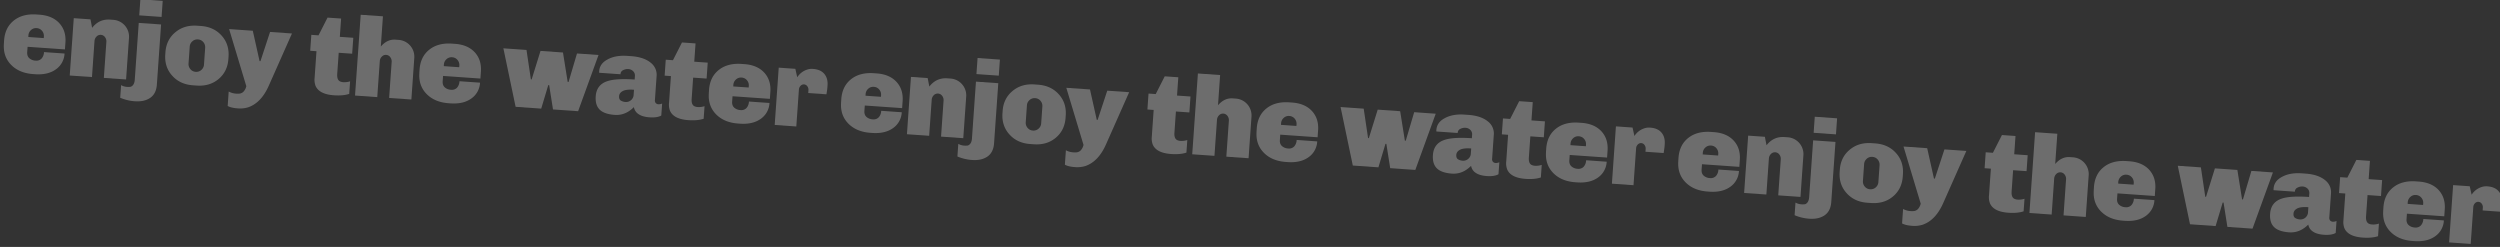 <svg xmlns="http://www.w3.org/2000/svg" width="2669.855" height="263.708" viewBox="0 0 2669.855 263.708">
  <rect x="0" y="0" width="2669.855" height="263.708" fill="#333333" stroke="none"/>
  <g id="Raggruppa_90" data-name="Raggruppa 90" transform="matrix(0.998, 0.07, -0.07, 0.998, -2205.875, 4938.631)" opacity="0.287">
    <g id="Raggruppa_25" data-name="Raggruppa 25" transform="translate(1861.477 -5089.8)">
      <path id="Tracciato_19" data-name="Tracciato 19" d="M180.89,361.036v-3.724c0-9.38,3.092-16.758,9.239-22.2,5.832-5.2,13.7-7.8,23.538-7.8h2.986q13.912,0,21.992,7.8,7.693,7.536,7.693,19.814v7.447H206.36v5.762c0,2.81.914,4.918,2.705,6.288a10.7,10.7,0,0,0,6.78,2.108,7.653,7.653,0,0,0,6.253-2.635,10.827,10.827,0,0,0,2.143-7.1h21.992a21.772,21.772,0,0,1-7.8,17.285q-8.167,6.956-22.1,6.956h-1.791q-14.755,0-23.889-7.8-9.749-8.274-9.732-22.2M206.36,351.9h16.582v-1.687a8.28,8.28,0,0,0-2.389-5.938,7.878,7.878,0,0,0-5.9-2.46,7.748,7.748,0,0,0-5.867,2.46,8.137,8.137,0,0,0-2.389,5.938V351.9Z" transform="translate(-180.89 -303.388)" fill="#fff"/>
      <path id="Tracciato_20" data-name="Tracciato 20" d="M221.836,337.383c4.5-6.71,10.68-10.083,18.619-10.083h3.373a17.992,17.992,0,0,1,17.987,17.988v44.546H238.031V351.4a7.467,7.467,0,0,0-1.861-5.094,5.852,5.852,0,0,0-8.994,0,7.463,7.463,0,0,0-1.861,5.094v38.433H201.53V328.495h17.882l2.389,8.889Z" transform="translate(-129.019 -303.414)" fill="#fff"/>
      <path id="Tracciato_21" data-name="Tracciato 21" d="M217.29,413.316a14.235,14.235,0,0,0,5.9,1.441,21.089,21.089,0,0,0,4.005-.281,4.078,4.078,0,0,0,2.107-1.266c1.441-1.37,2.179-3.619,2.179-6.711V345.759h23.889V410.12c0,6.5-2.037,11.311-6.043,14.544q-6.059,4.8-15.914,4.813a46.477,46.477,0,0,1-10.188-1.018,47.441,47.441,0,0,1-5.9-1.616V413.387ZM231.447,320.5h23.889v17.179H231.447Z" transform="translate(-89.412 -320.5)" fill="#fff"/>
      <path id="Tracciato_22" data-name="Tracciato 22" d="M230.04,360.464v-2.529q0-13.438,9.134-22.1,8.906-8.536,22.695-8.537h3.865q13.806,0,22.695,8.537,9.117,8.643,9.134,22.1v2.529q0,13.544-9.134,22.2c-5.937,5.621-13.49,8.4-22.695,8.4h-3.865q-13.806,0-22.695-8.537-9.116-8.641-9.134-22.1m25.435,7.693a8.218,8.218,0,0,0,2.389,5.938,7.8,7.8,0,0,0,5.866,2.459,7.929,7.929,0,0,0,5.9-2.459,8.134,8.134,0,0,0,2.389-5.938V350.241a8.278,8.278,0,0,0-2.389-5.938,7.877,7.877,0,0,0-5.9-2.459,7.747,7.747,0,0,0-5.866,2.459,8.136,8.136,0,0,0-2.389,5.938Z" transform="translate(-57.367 -303.414)" fill="#fff"/>
      <path id="Tracciato_23" data-name="Tracciato 23" d="M253.1,394.179a18.775,18.775,0,0,0,7.8,1.686c2.705,0,4.532-.281,5.691-.913A6.851,6.851,0,0,0,269.3,392.6a13.382,13.382,0,0,0,2.143-5.411L248.85,327.64h25.329l9.486,31.829h.949l8.045-31.829h23.433l-20.657,57.018q-6.744,18.866-20.165,24.732a29.267,29.267,0,0,1-11.523,2.038c-4.462,0-8.115-.6-10.68-1.792V394.143Z" transform="translate(-10.099 -302.558)" fill="#fff"/>
      <path id="Tracciato_24" data-name="Tracciato 24" d="M311.2,389.663a19.539,19.539,0,0,0,7.449-1.441v13.455c-4.251,1.757-9.591,2.635-16.09,2.635q-15.967,0-20.411-8.783a18.537,18.537,0,0,1-1.546-8.15v-28.7h-6.71V341.638h7.694l8.291-19.568h14.509v19.568h14.4v17.039h-14.4v22.695c0,4.637,1.44,7.273,4.321,7.94a8.615,8.615,0,0,0,2.53.351" transform="translate(52.833 -316.561)" fill="#fff"/>
      <path id="Tracciato_25" data-name="Tracciato 25" d="M312.249,352.82c4.145-5.585,9.2-8.4,15.106-8.4h3.373a17.994,17.994,0,0,1,17.987,17.987v44.546H324.931V368.524a7.465,7.465,0,0,0-1.862-5.094,5.853,5.853,0,0,0-8.994,0,7.464,7.464,0,0,0-1.862,5.094v38.433H288.43V320.5h23.784v32.285Z" transform="translate(89.37 -320.5)" fill="#fff"/>
      <path id="Tracciato_26" data-name="Tracciato 26" d="M307.44,361.036v-3.724c0-9.38,3.092-16.758,9.239-22.2,5.833-5.2,13.7-7.8,23.538-7.8H343.2q13.91,0,21.992,7.8,7.694,7.536,7.694,19.814v7.447H332.91v5.762c0,2.81.913,4.918,2.706,6.288a10.7,10.7,0,0,0,6.779,2.108,7.656,7.656,0,0,0,6.254-2.635,10.834,10.834,0,0,0,2.142-7.1h21.992a21.771,21.771,0,0,1-7.8,17.285q-8.167,6.956-22.1,6.956H341.1q-14.756,0-23.889-7.8-9.749-8.274-9.731-22.2M332.91,351.9h16.582v-1.687a8.282,8.282,0,0,0-2.388-5.938,7.879,7.879,0,0,0-5.9-2.46,7.748,7.748,0,0,0-5.867,2.46,8.276,8.276,0,0,0-2.389,5.938V351.9Z" transform="translate(137.146 -303.388)" fill="#fff"/>
      <path id="Tracciato_27" data-name="Tracciato 27" d="M332.39,327.64h24.732l6.85,30.985h.843l7.307-30.985h24.03l7.2,30.985h.948l6.851-30.985H434.2l-17.531,61.374H389.794l-5.9-25.576h-.948l-5.762,25.576h-27.4Z" transform="translate(199.847 -302.558)" fill="#fff"/>
      <path id="Tracciato_28" data-name="Tracciato 28" d="M402.854,381.332c-5.62,6.5-12.19,9.731-19.813,9.731-6.254,0-11.1-1.053-14.544-3.127-4.708-2.81-7.1-7.87-7.1-15.247,0-8.08,3.584-13.7,10.819-16.793q9.011-3.951,29.4-3.969v-3.478a6.507,6.507,0,0,0-2.284-5.339,7.963,7.963,0,0,0-5.163-1.863,10.628,10.628,0,0,0-5.515,1.547,4.66,4.66,0,0,0-2.53,4.075v.492h-22.8a10.052,10.052,0,0,1-.106-1.687c0-5.375,2.6-9.661,7.8-12.963,5.446-3.584,12.436-5.411,21.008-5.411H396q13.806,0,21.606,5.656a16.119,16.119,0,0,1,7.1,13.806v25.329A4.229,4.229,0,0,0,425.9,375.5a4.308,4.308,0,0,0,2.881,1.018,8.778,8.778,0,0,0,3.865-1.088v12.857c-2.881,1.827-6.956,2.776-12.261,2.776s-9.381-.914-12.261-2.705a10.932,10.932,0,0,1-5.27-7.026m-16.581-10.574q0,3.477,2.213,4.636a11.155,11.155,0,0,0,5.234,1.124,7.959,7.959,0,0,0,5.48-2.282,7.868,7.868,0,0,0,2.459-6.114v-5.27c-5.516,0-9.486.739-11.839,2.214s-3.548,3.371-3.548,5.691" transform="translate(272.755 -303.414)" fill="#fff"/>
      <path id="Tracciato_29" data-name="Tracciato 29" d="M419.16,389.663a19.535,19.535,0,0,0,7.447-1.441v13.455c-4.251,1.757-9.591,2.635-16.09,2.635q-15.967,0-20.411-8.783a18.531,18.531,0,0,1-1.547-8.15v-28.7h-6.71V341.638h7.694l8.291-19.568h14.509v19.568h14.4v17.039h-14.4v22.695c0,4.637,1.441,7.273,4.322,7.94a8.608,8.608,0,0,0,2.529.351" transform="translate(324.149 -316.561)" fill="#fff"/>
      <path id="Tracciato_30" data-name="Tracciato 30" d="M395.61,361.036v-3.724c0-9.38,3.093-16.758,9.239-22.2,5.832-5.2,13.7-7.8,23.538-7.8h2.987q13.912,0,21.992,7.8,7.694,7.536,7.694,19.814v7.447H421.08v5.762c0,2.81.914,4.918,2.706,6.288a10.7,10.7,0,0,0,6.779,2.108,7.655,7.655,0,0,0,6.254-2.635,10.831,10.831,0,0,0,2.143-7.1h21.991a21.771,21.771,0,0,1-7.8,17.285q-8.168,6.956-22.1,6.956h-1.792q-14.754,0-23.889-7.8-9.748-8.274-9.73-22.2M421.08,351.9h16.583v-1.687a8.28,8.28,0,0,0-2.39-5.938,7.877,7.877,0,0,0-5.9-2.46,7.748,7.748,0,0,0-5.867,2.46,8.28,8.28,0,0,0-2.389,5.938V351.9Z" transform="translate(358.726 -303.388)" fill="#fff"/>
      <path id="Tracciato_31" data-name="Tracciato 31" d="M416.284,389.869v-61.34h17.776l2.635,8.888a19.787,19.787,0,0,1,9.591-8.783,15.723,15.723,0,0,1,6.6-1.335c5.375,0,9.485,1.476,12.366,4.427s4.322,6.956,4.322,12.015v2.038c0,1.264-.071,2.81-.246,4.566l-.245,2.987H449.624v-2.88a6.182,6.182,0,0,0-1.51-4.251,4.592,4.592,0,0,0-3.548-1.757,4.643,4.643,0,0,0-3.654,1.757,6.239,6.239,0,0,0-1.51,4.251v39.382H416.25Z" transform="translate(410.597 -303.414)" fill="#fff"/>
    </g>
    <g id="Raggruppa_47" data-name="Raggruppa 47" transform="translate(2757.347 -5089.8)">
      <path id="Tracciato_19-2" data-name="Tracciato 19" d="M180.89,361.036v-3.724c0-9.38,3.092-16.758,9.239-22.2,5.832-5.2,13.7-7.8,23.538-7.8h2.986q13.912,0,21.992,7.8,7.693,7.536,7.693,19.814v7.447H206.36v5.762c0,2.81.914,4.918,2.705,6.288a10.7,10.7,0,0,0,6.78,2.108,7.653,7.653,0,0,0,6.253-2.635,10.827,10.827,0,0,0,2.143-7.1h21.992a21.772,21.772,0,0,1-7.8,17.285q-8.167,6.956-22.1,6.956h-1.791q-14.755,0-23.889-7.8-9.749-8.274-9.732-22.2M206.36,351.9h16.582v-1.687a8.28,8.28,0,0,0-2.389-5.938,7.878,7.878,0,0,0-5.9-2.46,7.748,7.748,0,0,0-5.867,2.46,8.137,8.137,0,0,0-2.389,5.938V351.9Z" transform="translate(-180.89 -303.388)" fill="#fff"/>
      <path id="Tracciato_20-2" data-name="Tracciato 20" d="M221.836,337.383c4.5-6.71,10.68-10.083,18.619-10.083h3.373a17.992,17.992,0,0,1,17.987,17.988v44.546H238.031V351.4a7.467,7.467,0,0,0-1.861-5.094,5.852,5.852,0,0,0-8.994,0,7.463,7.463,0,0,0-1.861,5.094v38.433H201.53V328.495h17.882l2.389,8.889Z" transform="translate(-129.019 -303.414)" fill="#fff"/>
      <path id="Tracciato_21-2" data-name="Tracciato 21" d="M217.29,413.316a14.235,14.235,0,0,0,5.9,1.441,21.089,21.089,0,0,0,4.005-.281,4.078,4.078,0,0,0,2.107-1.266c1.441-1.37,2.179-3.619,2.179-6.711V345.759h23.889V410.12c0,6.5-2.037,11.311-6.043,14.544q-6.059,4.8-15.914,4.813a46.477,46.477,0,0,1-10.188-1.018,47.441,47.441,0,0,1-5.9-1.616V413.387ZM231.447,320.5h23.889v17.179H231.447Z" transform="translate(-89.412 -320.5)" fill="#fff"/>
      <path id="Tracciato_22-2" data-name="Tracciato 22" d="M230.04,360.464v-2.529q0-13.438,9.134-22.1,8.906-8.536,22.695-8.537h3.865q13.806,0,22.695,8.537,9.117,8.643,9.134,22.1v2.529q0,13.544-9.134,22.2c-5.937,5.621-13.49,8.4-22.695,8.4h-3.865q-13.806,0-22.695-8.537-9.116-8.641-9.134-22.1m25.435,7.693a8.218,8.218,0,0,0,2.389,5.938,7.8,7.8,0,0,0,5.866,2.459,7.929,7.929,0,0,0,5.9-2.459,8.134,8.134,0,0,0,2.389-5.938V350.241a8.278,8.278,0,0,0-2.389-5.938,7.877,7.877,0,0,0-5.9-2.459,7.747,7.747,0,0,0-5.866,2.459,8.136,8.136,0,0,0-2.389,5.938Z" transform="translate(-57.367 -303.414)" fill="#fff"/>
      <path id="Tracciato_23-2" data-name="Tracciato 23" d="M253.1,394.179a18.775,18.775,0,0,0,7.8,1.686c2.705,0,4.532-.281,5.691-.913A6.851,6.851,0,0,0,269.3,392.6a13.382,13.382,0,0,0,2.143-5.411L248.85,327.64h25.329l9.486,31.829h.949l8.045-31.829h23.433l-20.657,57.018q-6.744,18.866-20.165,24.732a29.267,29.267,0,0,1-11.523,2.038c-4.462,0-8.115-.6-10.68-1.792V394.143Z" transform="translate(-10.099 -302.558)" fill="#fff"/>
      <path id="Tracciato_24-2" data-name="Tracciato 24" d="M311.2,389.663a19.539,19.539,0,0,0,7.449-1.441v13.455c-4.251,1.757-9.591,2.635-16.09,2.635q-15.967,0-20.411-8.783a18.537,18.537,0,0,1-1.546-8.15v-28.7h-6.71V341.638h7.694l8.291-19.568h14.509v19.568h14.4v17.039h-14.4v22.695c0,4.637,1.44,7.273,4.321,7.94a8.615,8.615,0,0,0,2.53.351" transform="translate(52.833 -316.561)" fill="#fff"/>
      <path id="Tracciato_25-2" data-name="Tracciato 25" d="M312.249,352.82c4.145-5.585,9.2-8.4,15.106-8.4h3.373a17.994,17.994,0,0,1,17.987,17.987v44.546H324.931V368.524a7.465,7.465,0,0,0-1.862-5.094,5.853,5.853,0,0,0-8.994,0,7.464,7.464,0,0,0-1.862,5.094v38.433H288.43V320.5h23.784v32.285Z" transform="translate(89.37 -320.5)" fill="#fff"/>
      <path id="Tracciato_26-2" data-name="Tracciato 26" d="M307.44,361.036v-3.724c0-9.38,3.092-16.758,9.239-22.2,5.833-5.2,13.7-7.8,23.538-7.8H343.2q13.91,0,21.992,7.8,7.694,7.536,7.694,19.814v7.447H332.91v5.762c0,2.81.913,4.918,2.706,6.288a10.7,10.7,0,0,0,6.779,2.108,7.656,7.656,0,0,0,6.254-2.635,10.834,10.834,0,0,0,2.142-7.1h21.992a21.771,21.771,0,0,1-7.8,17.285q-8.167,6.956-22.1,6.956H341.1q-14.756,0-23.889-7.8-9.749-8.274-9.731-22.2M332.91,351.9h16.582v-1.687a8.282,8.282,0,0,0-2.388-5.938,7.879,7.879,0,0,0-5.9-2.46,7.748,7.748,0,0,0-5.867,2.46,8.276,8.276,0,0,0-2.389,5.938V351.9Z" transform="translate(137.146 -303.388)" fill="#fff"/>
      <path id="Tracciato_27-2" data-name="Tracciato 27" d="M332.39,327.64h24.732l6.85,30.985h.843l7.307-30.985h24.03l7.2,30.985h.948l6.851-30.985H434.2l-17.531,61.374H389.794l-5.9-25.576h-.948l-5.762,25.576h-27.4Z" transform="translate(199.847 -302.558)" fill="#fff"/>
      <path id="Tracciato_28-2" data-name="Tracciato 28" d="M402.854,381.332c-5.62,6.5-12.19,9.731-19.813,9.731-6.254,0-11.1-1.053-14.544-3.127-4.708-2.81-7.1-7.87-7.1-15.247,0-8.08,3.584-13.7,10.819-16.793q9.011-3.951,29.4-3.969v-3.478a6.507,6.507,0,0,0-2.284-5.339,7.963,7.963,0,0,0-5.163-1.863,10.628,10.628,0,0,0-5.515,1.547,4.66,4.66,0,0,0-2.53,4.075v.492h-22.8a10.052,10.052,0,0,1-.106-1.687c0-5.375,2.6-9.661,7.8-12.963,5.446-3.584,12.436-5.411,21.008-5.411H396q13.806,0,21.606,5.656a16.119,16.119,0,0,1,7.1,13.806v25.329A4.229,4.229,0,0,0,425.9,375.5a4.308,4.308,0,0,0,2.881,1.018,8.778,8.778,0,0,0,3.865-1.088v12.857c-2.881,1.827-6.956,2.776-12.261,2.776s-9.381-.914-12.261-2.705a10.932,10.932,0,0,1-5.27-7.026m-16.581-10.574q0,3.477,2.213,4.636a11.155,11.155,0,0,0,5.234,1.124,7.959,7.959,0,0,0,5.48-2.282,7.868,7.868,0,0,0,2.459-6.114v-5.27c-5.516,0-9.486.739-11.839,2.214s-3.548,3.371-3.548,5.691" transform="translate(272.755 -303.414)" fill="#fff"/>
      <path id="Tracciato_29-2" data-name="Tracciato 29" d="M419.16,389.663a19.535,19.535,0,0,0,7.447-1.441v13.455c-4.251,1.757-9.591,2.635-16.09,2.635q-15.967,0-20.411-8.783a18.531,18.531,0,0,1-1.547-8.15v-28.7h-6.71V341.638h7.694l8.291-19.568h14.509v19.568h14.4v17.039h-14.4v22.695c0,4.637,1.441,7.273,4.322,7.94a8.608,8.608,0,0,0,2.529.351" transform="translate(324.149 -316.561)" fill="#fff"/>
      <path id="Tracciato_30-2" data-name="Tracciato 30" d="M395.61,361.036v-3.724c0-9.38,3.093-16.758,9.239-22.2,5.832-5.2,13.7-7.8,23.538-7.8h2.987q13.912,0,21.992,7.8,7.694,7.536,7.694,19.814v7.447H421.08v5.762c0,2.81.914,4.918,2.706,6.288a10.7,10.7,0,0,0,6.779,2.108,7.655,7.655,0,0,0,6.254-2.635,10.831,10.831,0,0,0,2.143-7.1h21.991a21.771,21.771,0,0,1-7.8,17.285q-8.168,6.956-22.1,6.956h-1.792q-14.754,0-23.889-7.8-9.748-8.274-9.73-22.2M421.08,351.9h16.583v-1.687a8.28,8.28,0,0,0-2.39-5.938,7.877,7.877,0,0,0-5.9-2.46,7.748,7.748,0,0,0-5.867,2.46,8.28,8.28,0,0,0-2.389,5.938V351.9Z" transform="translate(358.726 -303.388)" fill="#fff"/>
      <path id="Tracciato_31-2" data-name="Tracciato 31" d="M416.284,389.869v-61.34h17.776l2.635,8.888a19.787,19.787,0,0,1,9.591-8.783,15.723,15.723,0,0,1,6.6-1.335c5.375,0,9.485,1.476,12.366,4.427s4.322,6.956,4.322,12.015v2.038c0,1.264-.071,2.81-.246,4.566l-.245,2.987H449.624v-2.88a6.182,6.182,0,0,0-1.51-4.251,4.592,4.592,0,0,0-3.548-1.757,4.643,4.643,0,0,0-3.654,1.757,6.239,6.239,0,0,0-1.51,4.251v39.382H416.25Z" transform="translate(410.597 -303.414)" fill="#fff"/>
    </g>
    <g id="Raggruppa_48" data-name="Raggruppa 48" transform="translate(3653.217 -5089.8)">
      <path id="Tracciato_19-3" data-name="Tracciato 19" d="M180.89,361.036v-3.724c0-9.38,3.092-16.758,9.239-22.2,5.832-5.2,13.7-7.8,23.538-7.8h2.986q13.912,0,21.992,7.8,7.693,7.536,7.693,19.814v7.447H206.36v5.762c0,2.81.914,4.918,2.705,6.288a10.7,10.7,0,0,0,6.78,2.108,7.653,7.653,0,0,0,6.253-2.635,10.827,10.827,0,0,0,2.143-7.1h21.992a21.772,21.772,0,0,1-7.8,17.285q-8.167,6.956-22.1,6.956h-1.791q-14.755,0-23.889-7.8-9.749-8.274-9.732-22.2M206.36,351.9h16.582v-1.687a8.28,8.28,0,0,0-2.389-5.938,7.878,7.878,0,0,0-5.9-2.46,7.748,7.748,0,0,0-5.867,2.46,8.137,8.137,0,0,0-2.389,5.938V351.9Z" transform="translate(-180.89 -303.388)" fill="#fff"/>
      <path id="Tracciato_20-3" data-name="Tracciato 20" d="M221.836,337.383c4.5-6.71,10.68-10.083,18.619-10.083h3.373a17.992,17.992,0,0,1,17.987,17.988v44.546H238.031V351.4a7.467,7.467,0,0,0-1.861-5.094,5.852,5.852,0,0,0-8.994,0,7.463,7.463,0,0,0-1.861,5.094v38.433H201.53V328.495h17.882l2.389,8.889Z" transform="translate(-129.019 -303.414)" fill="#fff"/>
      <path id="Tracciato_21-3" data-name="Tracciato 21" d="M217.29,413.316a14.235,14.235,0,0,0,5.9,1.441,21.089,21.089,0,0,0,4.005-.281,4.078,4.078,0,0,0,2.107-1.266c1.441-1.37,2.179-3.619,2.179-6.711V345.759h23.889V410.12c0,6.5-2.037,11.311-6.043,14.544q-6.059,4.8-15.914,4.813a46.477,46.477,0,0,1-10.188-1.018,47.441,47.441,0,0,1-5.9-1.616V413.387ZM231.447,320.5h23.889v17.179H231.447Z" transform="translate(-89.412 -320.5)" fill="#fff"/>
      <path id="Tracciato_22-3" data-name="Tracciato 22" d="M230.04,360.464v-2.529q0-13.438,9.134-22.1,8.906-8.536,22.695-8.537h3.865q13.806,0,22.695,8.537,9.117,8.643,9.134,22.1v2.529q0,13.544-9.134,22.2c-5.937,5.621-13.49,8.4-22.695,8.4h-3.865q-13.806,0-22.695-8.537-9.116-8.641-9.134-22.1m25.435,7.693a8.218,8.218,0,0,0,2.389,5.938,7.8,7.8,0,0,0,5.866,2.459,7.929,7.929,0,0,0,5.9-2.459,8.134,8.134,0,0,0,2.389-5.938V350.241a8.278,8.278,0,0,0-2.389-5.938,7.877,7.877,0,0,0-5.9-2.459,7.747,7.747,0,0,0-5.866,2.459,8.136,8.136,0,0,0-2.389,5.938Z" transform="translate(-57.367 -303.414)" fill="#fff"/>
      <path id="Tracciato_23-3" data-name="Tracciato 23" d="M253.1,394.179a18.775,18.775,0,0,0,7.8,1.686c2.705,0,4.532-.281,5.691-.913A6.851,6.851,0,0,0,269.3,392.6a13.382,13.382,0,0,0,2.143-5.411L248.85,327.64h25.329l9.486,31.829h.949l8.045-31.829h23.433l-20.657,57.018q-6.744,18.866-20.165,24.732a29.267,29.267,0,0,1-11.523,2.038c-4.462,0-8.115-.6-10.68-1.792V394.143Z" transform="translate(-10.099 -302.558)" fill="#fff"/>
      <path id="Tracciato_24-3" data-name="Tracciato 24" d="M311.2,389.663a19.539,19.539,0,0,0,7.449-1.441v13.455c-4.251,1.757-9.591,2.635-16.09,2.635q-15.967,0-20.411-8.783a18.537,18.537,0,0,1-1.546-8.15v-28.7h-6.71V341.638h7.694l8.291-19.568h14.509v19.568h14.4v17.039h-14.4v22.695c0,4.637,1.44,7.273,4.321,7.94a8.615,8.615,0,0,0,2.53.351" transform="translate(52.833 -316.561)" fill="#fff"/>
      <path id="Tracciato_25-3" data-name="Tracciato 25" d="M312.249,352.82c4.145-5.585,9.2-8.4,15.106-8.4h3.373a17.994,17.994,0,0,1,17.987,17.987v44.546H324.931V368.524a7.465,7.465,0,0,0-1.862-5.094,5.853,5.853,0,0,0-8.994,0,7.464,7.464,0,0,0-1.862,5.094v38.433H288.43V320.5h23.784v32.285Z" transform="translate(89.37 -320.5)" fill="#fff"/>
      <path id="Tracciato_26-3" data-name="Tracciato 26" d="M307.44,361.036v-3.724c0-9.38,3.092-16.758,9.239-22.2,5.833-5.2,13.7-7.8,23.538-7.8H343.2q13.91,0,21.992,7.8,7.694,7.536,7.694,19.814v7.447H332.91v5.762c0,2.81.913,4.918,2.706,6.288a10.7,10.7,0,0,0,6.779,2.108,7.656,7.656,0,0,0,6.254-2.635,10.834,10.834,0,0,0,2.142-7.1h21.992a21.771,21.771,0,0,1-7.8,17.285q-8.167,6.956-22.1,6.956H341.1q-14.756,0-23.889-7.8-9.749-8.274-9.731-22.2M332.91,351.9h16.582v-1.687a8.282,8.282,0,0,0-2.388-5.938,7.879,7.879,0,0,0-5.9-2.46,7.748,7.748,0,0,0-5.867,2.46,8.276,8.276,0,0,0-2.389,5.938V351.9Z" transform="translate(137.146 -303.388)" fill="#fff"/>
      <path id="Tracciato_27-3" data-name="Tracciato 27" d="M332.39,327.64h24.732l6.85,30.985h.843l7.307-30.985h24.03l7.2,30.985h.948l6.851-30.985H434.2l-17.531,61.374H389.794l-5.9-25.576h-.948l-5.762,25.576h-27.4Z" transform="translate(199.847 -302.558)" fill="#fff"/>
      <path id="Tracciato_28-3" data-name="Tracciato 28" d="M402.854,381.332c-5.62,6.5-12.19,9.731-19.813,9.731-6.254,0-11.1-1.053-14.544-3.127-4.708-2.81-7.1-7.87-7.1-15.247,0-8.08,3.584-13.7,10.819-16.793q9.011-3.951,29.4-3.969v-3.478a6.507,6.507,0,0,0-2.284-5.339,7.963,7.963,0,0,0-5.163-1.863,10.628,10.628,0,0,0-5.515,1.547,4.66,4.66,0,0,0-2.53,4.075v.492h-22.8a10.052,10.052,0,0,1-.106-1.687c0-5.375,2.6-9.661,7.8-12.963,5.446-3.584,12.436-5.411,21.008-5.411H396q13.806,0,21.606,5.656a16.119,16.119,0,0,1,7.1,13.806v25.329A4.229,4.229,0,0,0,425.9,375.5a4.308,4.308,0,0,0,2.881,1.018,8.778,8.778,0,0,0,3.865-1.088v12.857c-2.881,1.827-6.956,2.776-12.261,2.776s-9.381-.914-12.261-2.705a10.932,10.932,0,0,1-5.27-7.026m-16.581-10.574q0,3.477,2.213,4.636a11.155,11.155,0,0,0,5.234,1.124,7.959,7.959,0,0,0,5.48-2.282,7.868,7.868,0,0,0,2.459-6.114v-5.27c-5.516,0-9.486.739-11.839,2.214s-3.548,3.371-3.548,5.691" transform="translate(272.755 -303.414)" fill="#fff"/>
      <path id="Tracciato_29-3" data-name="Tracciato 29" d="M419.16,389.663a19.535,19.535,0,0,0,7.447-1.441v13.455c-4.251,1.757-9.591,2.635-16.09,2.635q-15.967,0-20.411-8.783a18.531,18.531,0,0,1-1.547-8.15v-28.7h-6.71V341.638h7.694l8.291-19.568h14.509v19.568h14.4v17.039h-14.4v22.695c0,4.637,1.441,7.273,4.322,7.94a8.608,8.608,0,0,0,2.529.351" transform="translate(324.149 -316.561)" fill="#fff"/>
      <path id="Tracciato_30-3" data-name="Tracciato 30" d="M395.61,361.036v-3.724c0-9.38,3.093-16.758,9.239-22.2,5.832-5.2,13.7-7.8,23.538-7.8h2.987q13.912,0,21.992,7.8,7.694,7.536,7.694,19.814v7.447H421.08v5.762c0,2.81.914,4.918,2.706,6.288a10.7,10.7,0,0,0,6.779,2.108,7.655,7.655,0,0,0,6.254-2.635,10.831,10.831,0,0,0,2.143-7.1h21.991a21.771,21.771,0,0,1-7.8,17.285q-8.168,6.956-22.1,6.956h-1.792q-14.754,0-23.889-7.8-9.748-8.274-9.73-22.2M421.08,351.9h16.583v-1.687a8.28,8.28,0,0,0-2.39-5.938,7.877,7.877,0,0,0-5.9-2.46,7.748,7.748,0,0,0-5.867,2.46,8.28,8.28,0,0,0-2.389,5.938V351.9Z" transform="translate(358.726 -303.388)" fill="#fff"/>
      <path id="Tracciato_31-3" data-name="Tracciato 31" d="M416.284,389.869v-61.34h17.776l2.635,8.888a19.787,19.787,0,0,1,9.591-8.783,15.723,15.723,0,0,1,6.6-1.335c5.375,0,9.485,1.476,12.366,4.427s4.322,6.956,4.322,12.015v2.038c0,1.264-.071,2.81-.246,4.566l-.245,2.987H449.624v-2.88a6.182,6.182,0,0,0-1.51-4.251,4.592,4.592,0,0,0-3.548-1.757,4.643,4.643,0,0,0-3.654,1.757,6.239,6.239,0,0,0-1.51,4.251v39.382H416.25Z" transform="translate(410.597 -303.414)" fill="#fff"/>
    </g>
  </g>
</svg>
